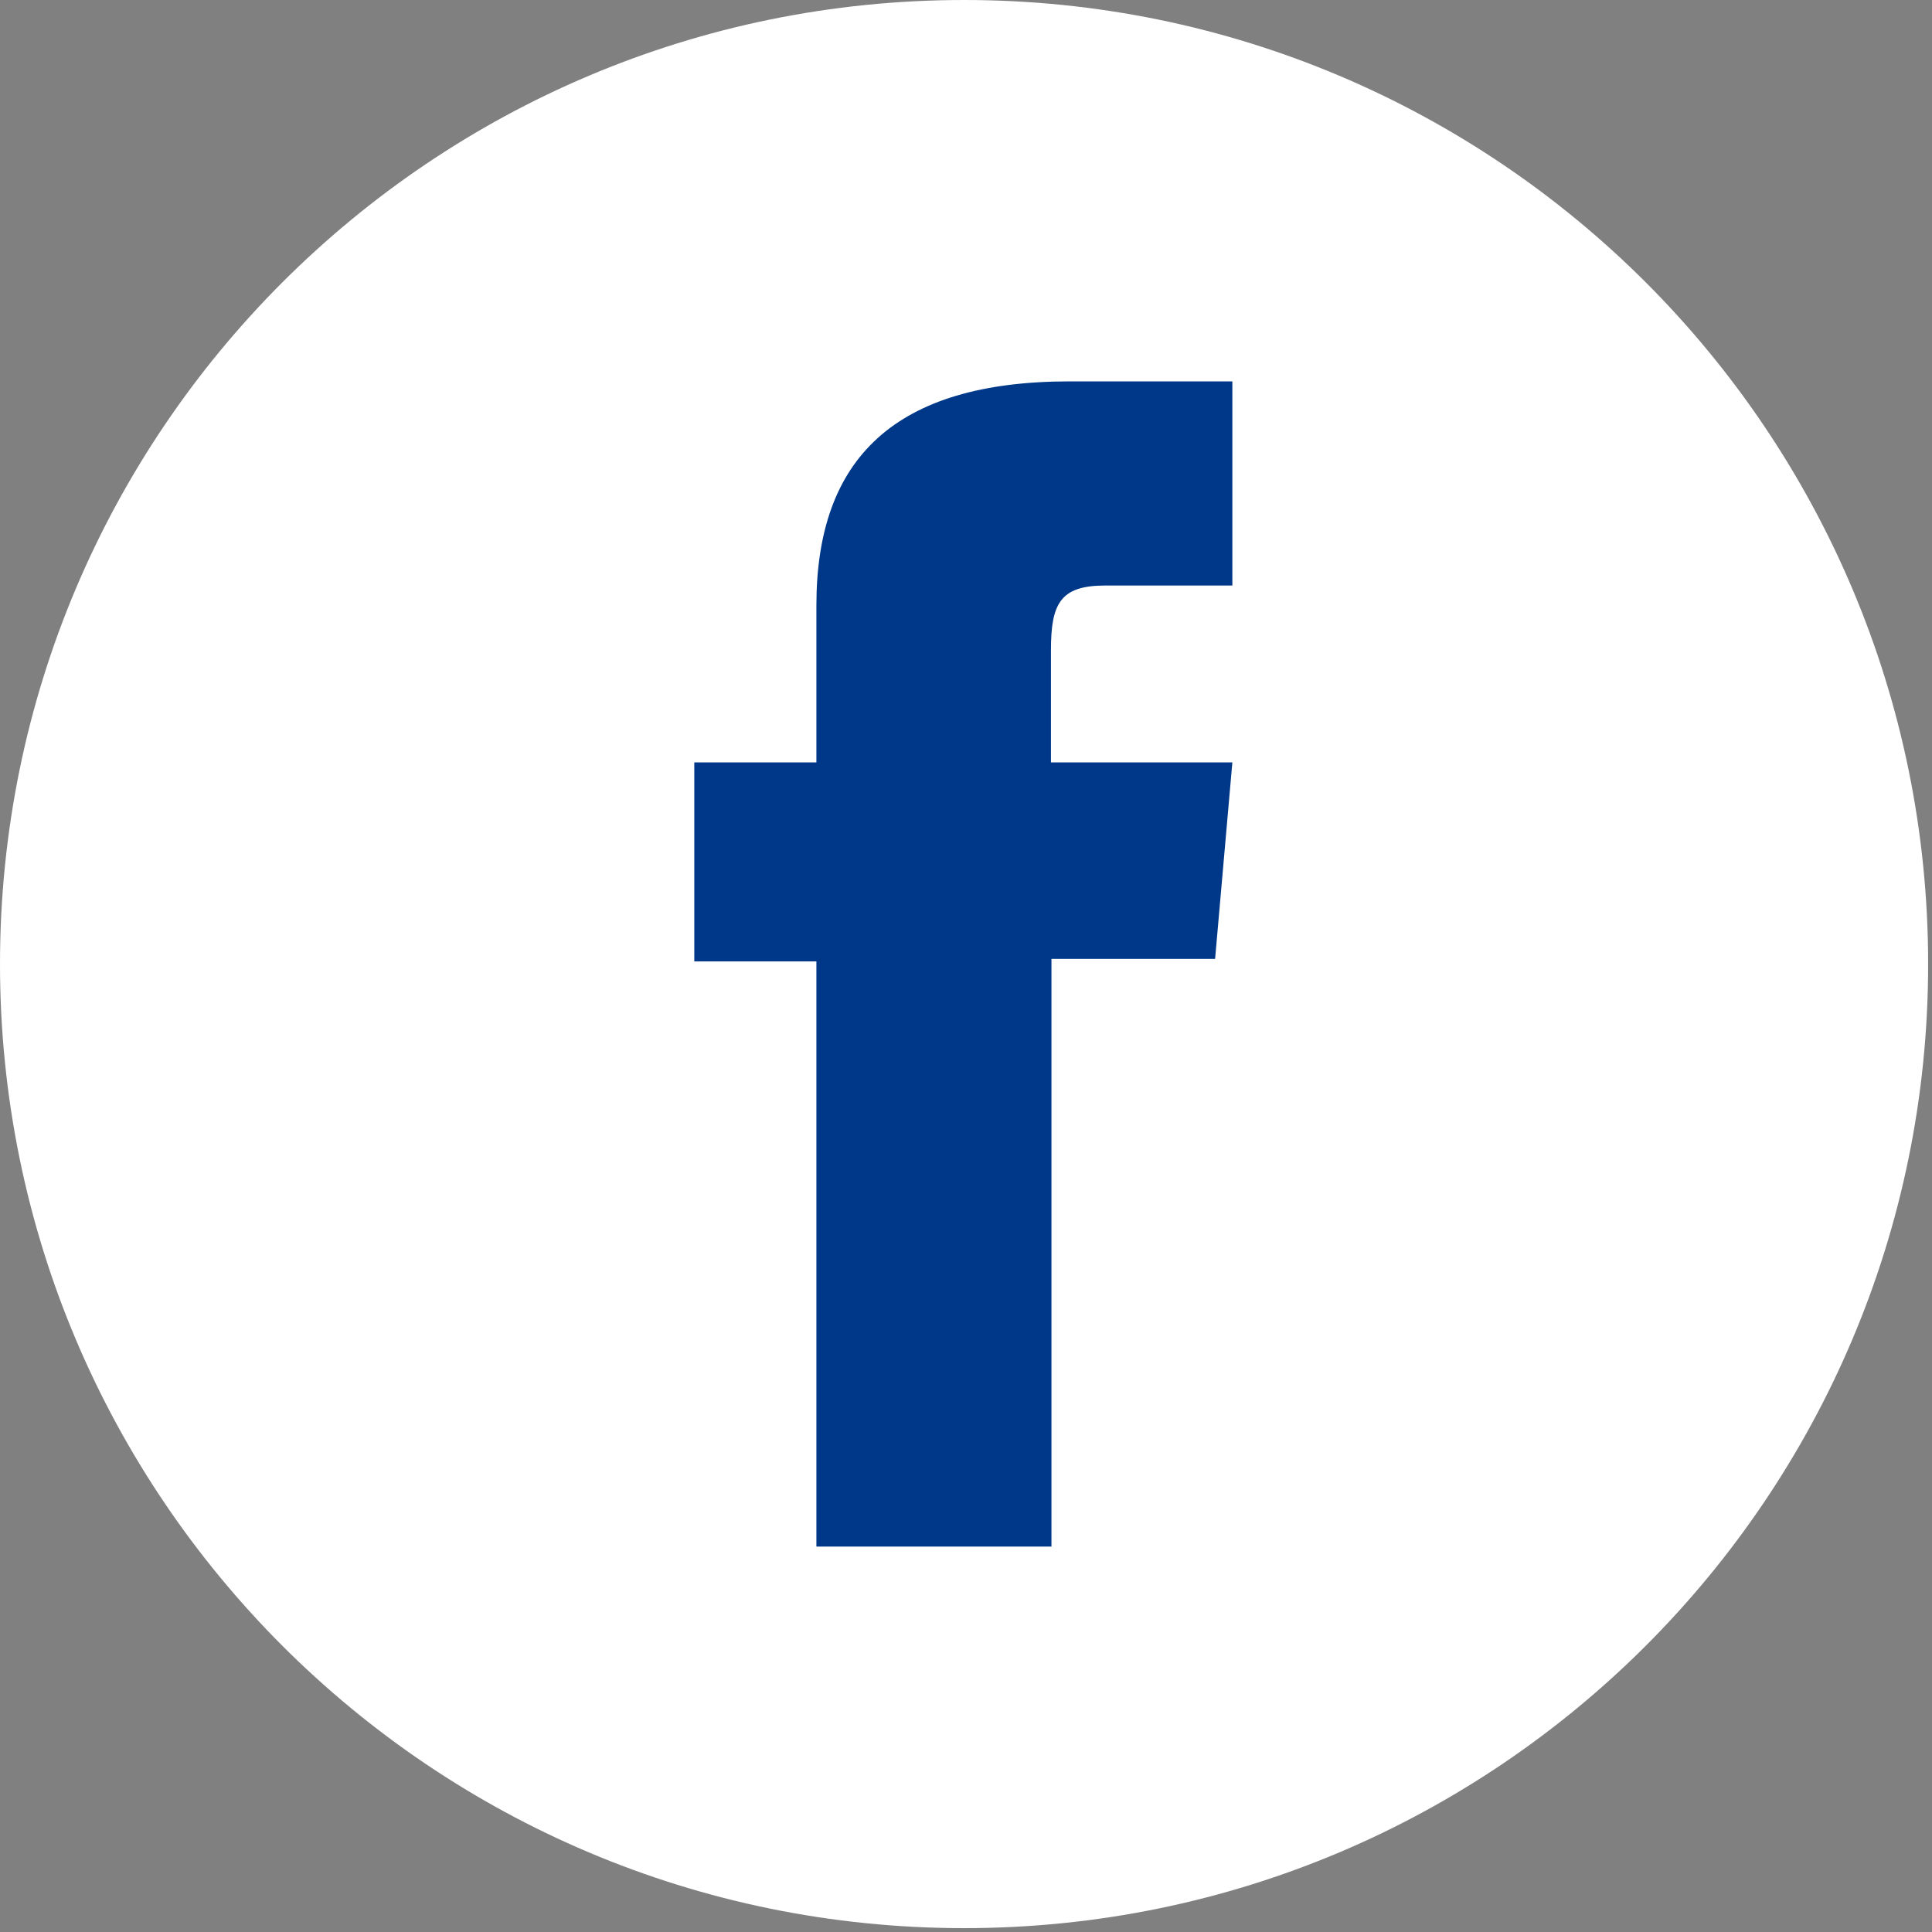 <?xml version="1.0" encoding="UTF-8"?> <svg xmlns="http://www.w3.org/2000/svg" width="30" height="30" viewBox="0 0 30 30" fill="none"><rect x="0" y="0" width="30" height="30" fill="#808080" stroke="none"/><path d="M29.94 14.97C29.94 6.702 23.238 0 14.97 0C6.702 0 0 6.702 0 14.97C0 23.238 6.702 29.94 14.97 29.94C23.238 29.94 29.94 23.238 29.94 14.97Z" fill="white"></path><path d="M12.685 24.015H16.327V14.89H18.868L19.136 11.838H16.319V10.099C16.319 9.375 16.461 9.092 17.161 9.092H19.136V5.922H16.61C13.896 5.922 12.677 7.118 12.677 9.399V11.838H10.781V14.929H12.677V24.015H12.685Z" fill="#003889"></path></svg> 